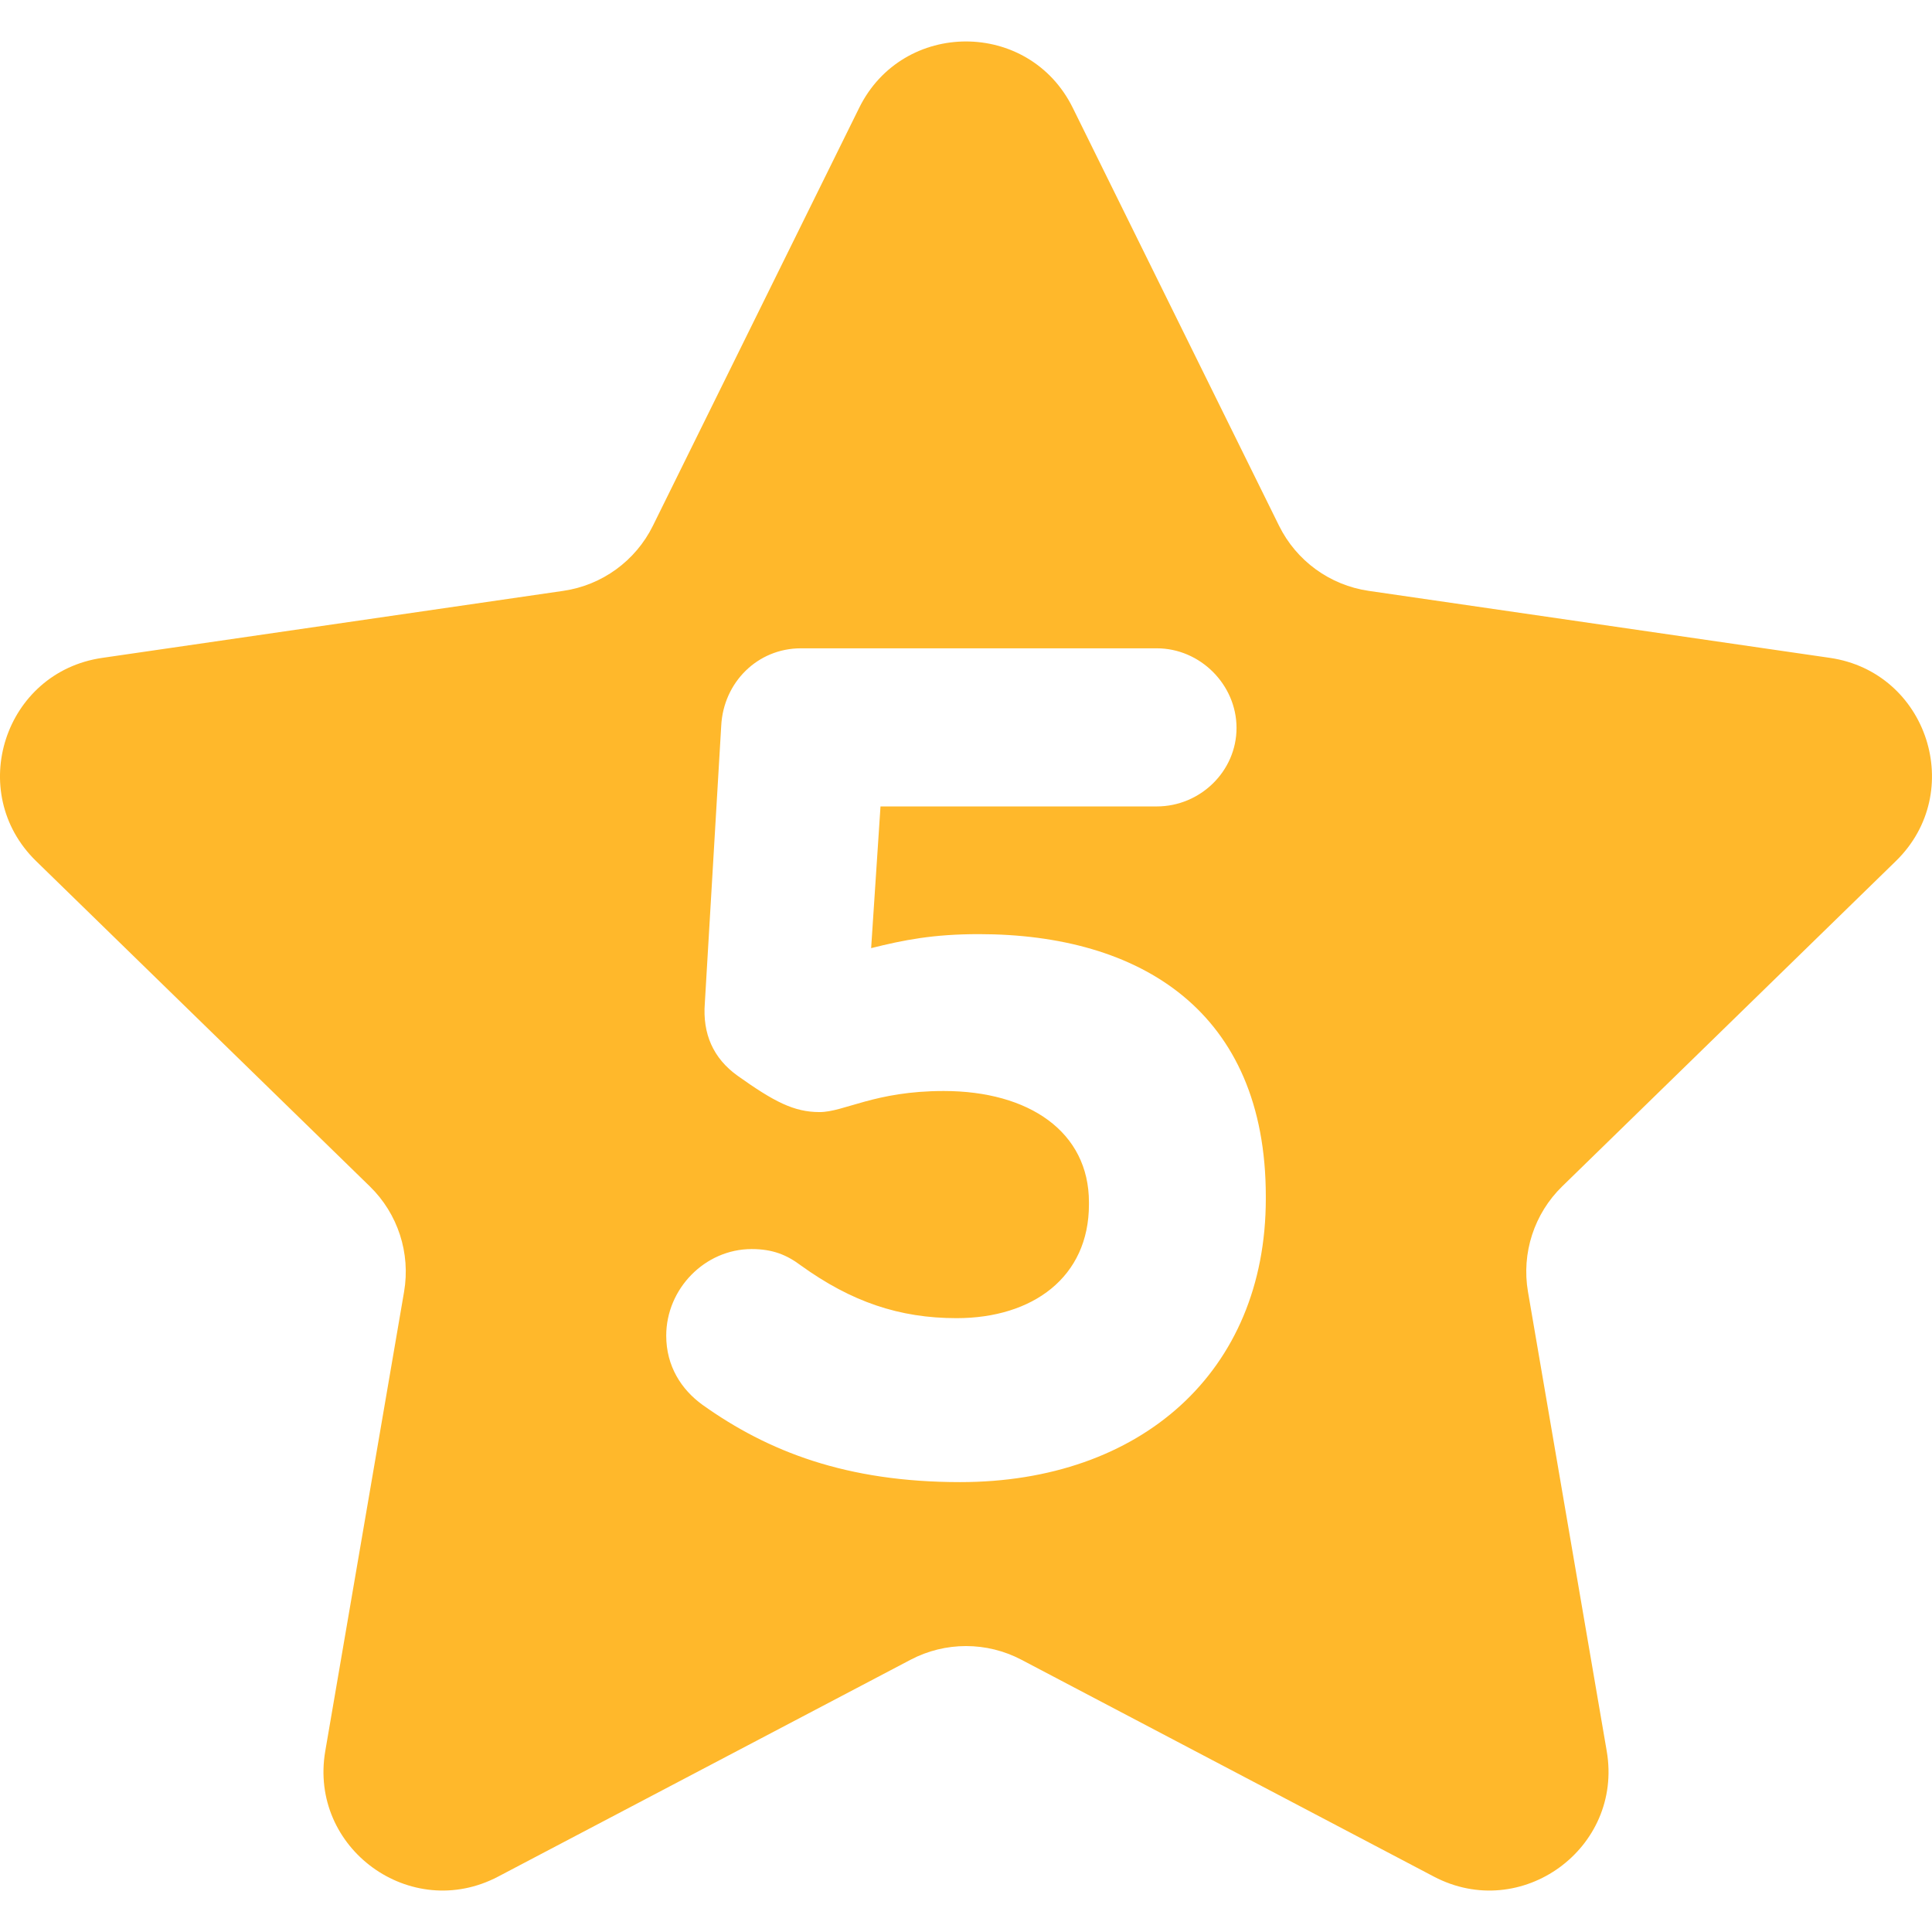 <?xml version="1.0" encoding="iso-8859-1"?>
<!-- Generator: Adobe Illustrator 18.0.0, SVG Export Plug-In . SVG Version: 6.00 Build 0)  -->
<!DOCTYPE svg PUBLIC "-//W3C//DTD SVG 1.1//EN" "http://www.w3.org/Graphics/SVG/1.1/DTD/svg11.dtd">
<svg xmlns="http://www.w3.org/2000/svg" xmlns:xlink="http://www.w3.org/1999/xlink" version="1.1" id="Capa_1" x="0px" y="0px" viewBox="0 0 44.992 44.992" style="enable-background:new 0 0 44.992 44.992;" xml:space="preserve" width="512px" height="512px">
<path d="M44.151,20.052c1.646-1.605,0.738-4.401-1.537-4.732L31.875,13.76c-0.904-0.131-1.685-0.699-2.089-1.517l-4.803-9.731  c-1.017-2.062-3.958-2.062-4.975,0l-4.803,9.731c-0.404,0.819-1.185,1.386-2.089,1.517L2.378,15.321  c-2.275,0.331-3.184,3.127-1.537,4.732l7.771,7.575c0.654,0.637,0.952,1.555,0.798,2.455L7.575,40.778  c-0.389,2.266,1.99,3.994,4.025,2.924l9.605-5.05c0.808-0.425,1.774-0.425,2.582,0l9.605,5.05c2.035,1.07,4.414-0.658,4.025-2.924  l-1.834-10.696c-0.154-0.9,0.144-1.818,0.798-2.455L44.151,20.052z M29.478,27.915c0,4.036-2.918,6.6-7.119,6.6  c-2.645,0-4.472-0.71-6-1.8c-0.491-0.355-0.844-0.9-0.844-1.61c0-1.09,0.899-2.017,1.99-2.017c0.491,0,0.819,0.137,1.146,0.382  c1.173,0.845,2.292,1.227,3.626,1.227c1.774,0,3.082-0.955,3.082-2.646v-0.054c0-1.635-1.39-2.59-3.382-2.59  c-1.608,0-2.318,0.491-2.891,0.491c-0.6,0-1.064-0.245-1.908-0.845c-0.573-0.41-0.819-0.983-0.764-1.691l0.382-6.464  c0.053-1.008,0.846-1.8,1.854-1.8h8.29c1.01,0,1.856,0.846,1.856,1.854c0,1.009-0.846,1.828-1.856,1.828h-6.435l-0.218,3.3  c0.764-0.191,1.446-0.326,2.509-0.326c3.764,0,6.682,1.8,6.682,6.109V27.915z" fill="#ffb82b"/>
<g>
</g>
<g>
</g>
<g>
</g>
<g>
</g>
<g>
</g>
<g>
</g>
<g>
</g>
<g>
</g>
<g>
</g>
<g>
</g>
<g>
</g>
<g>
</g>
<g>
</g>
<g>
</g>
<g>
</g>
</svg>
